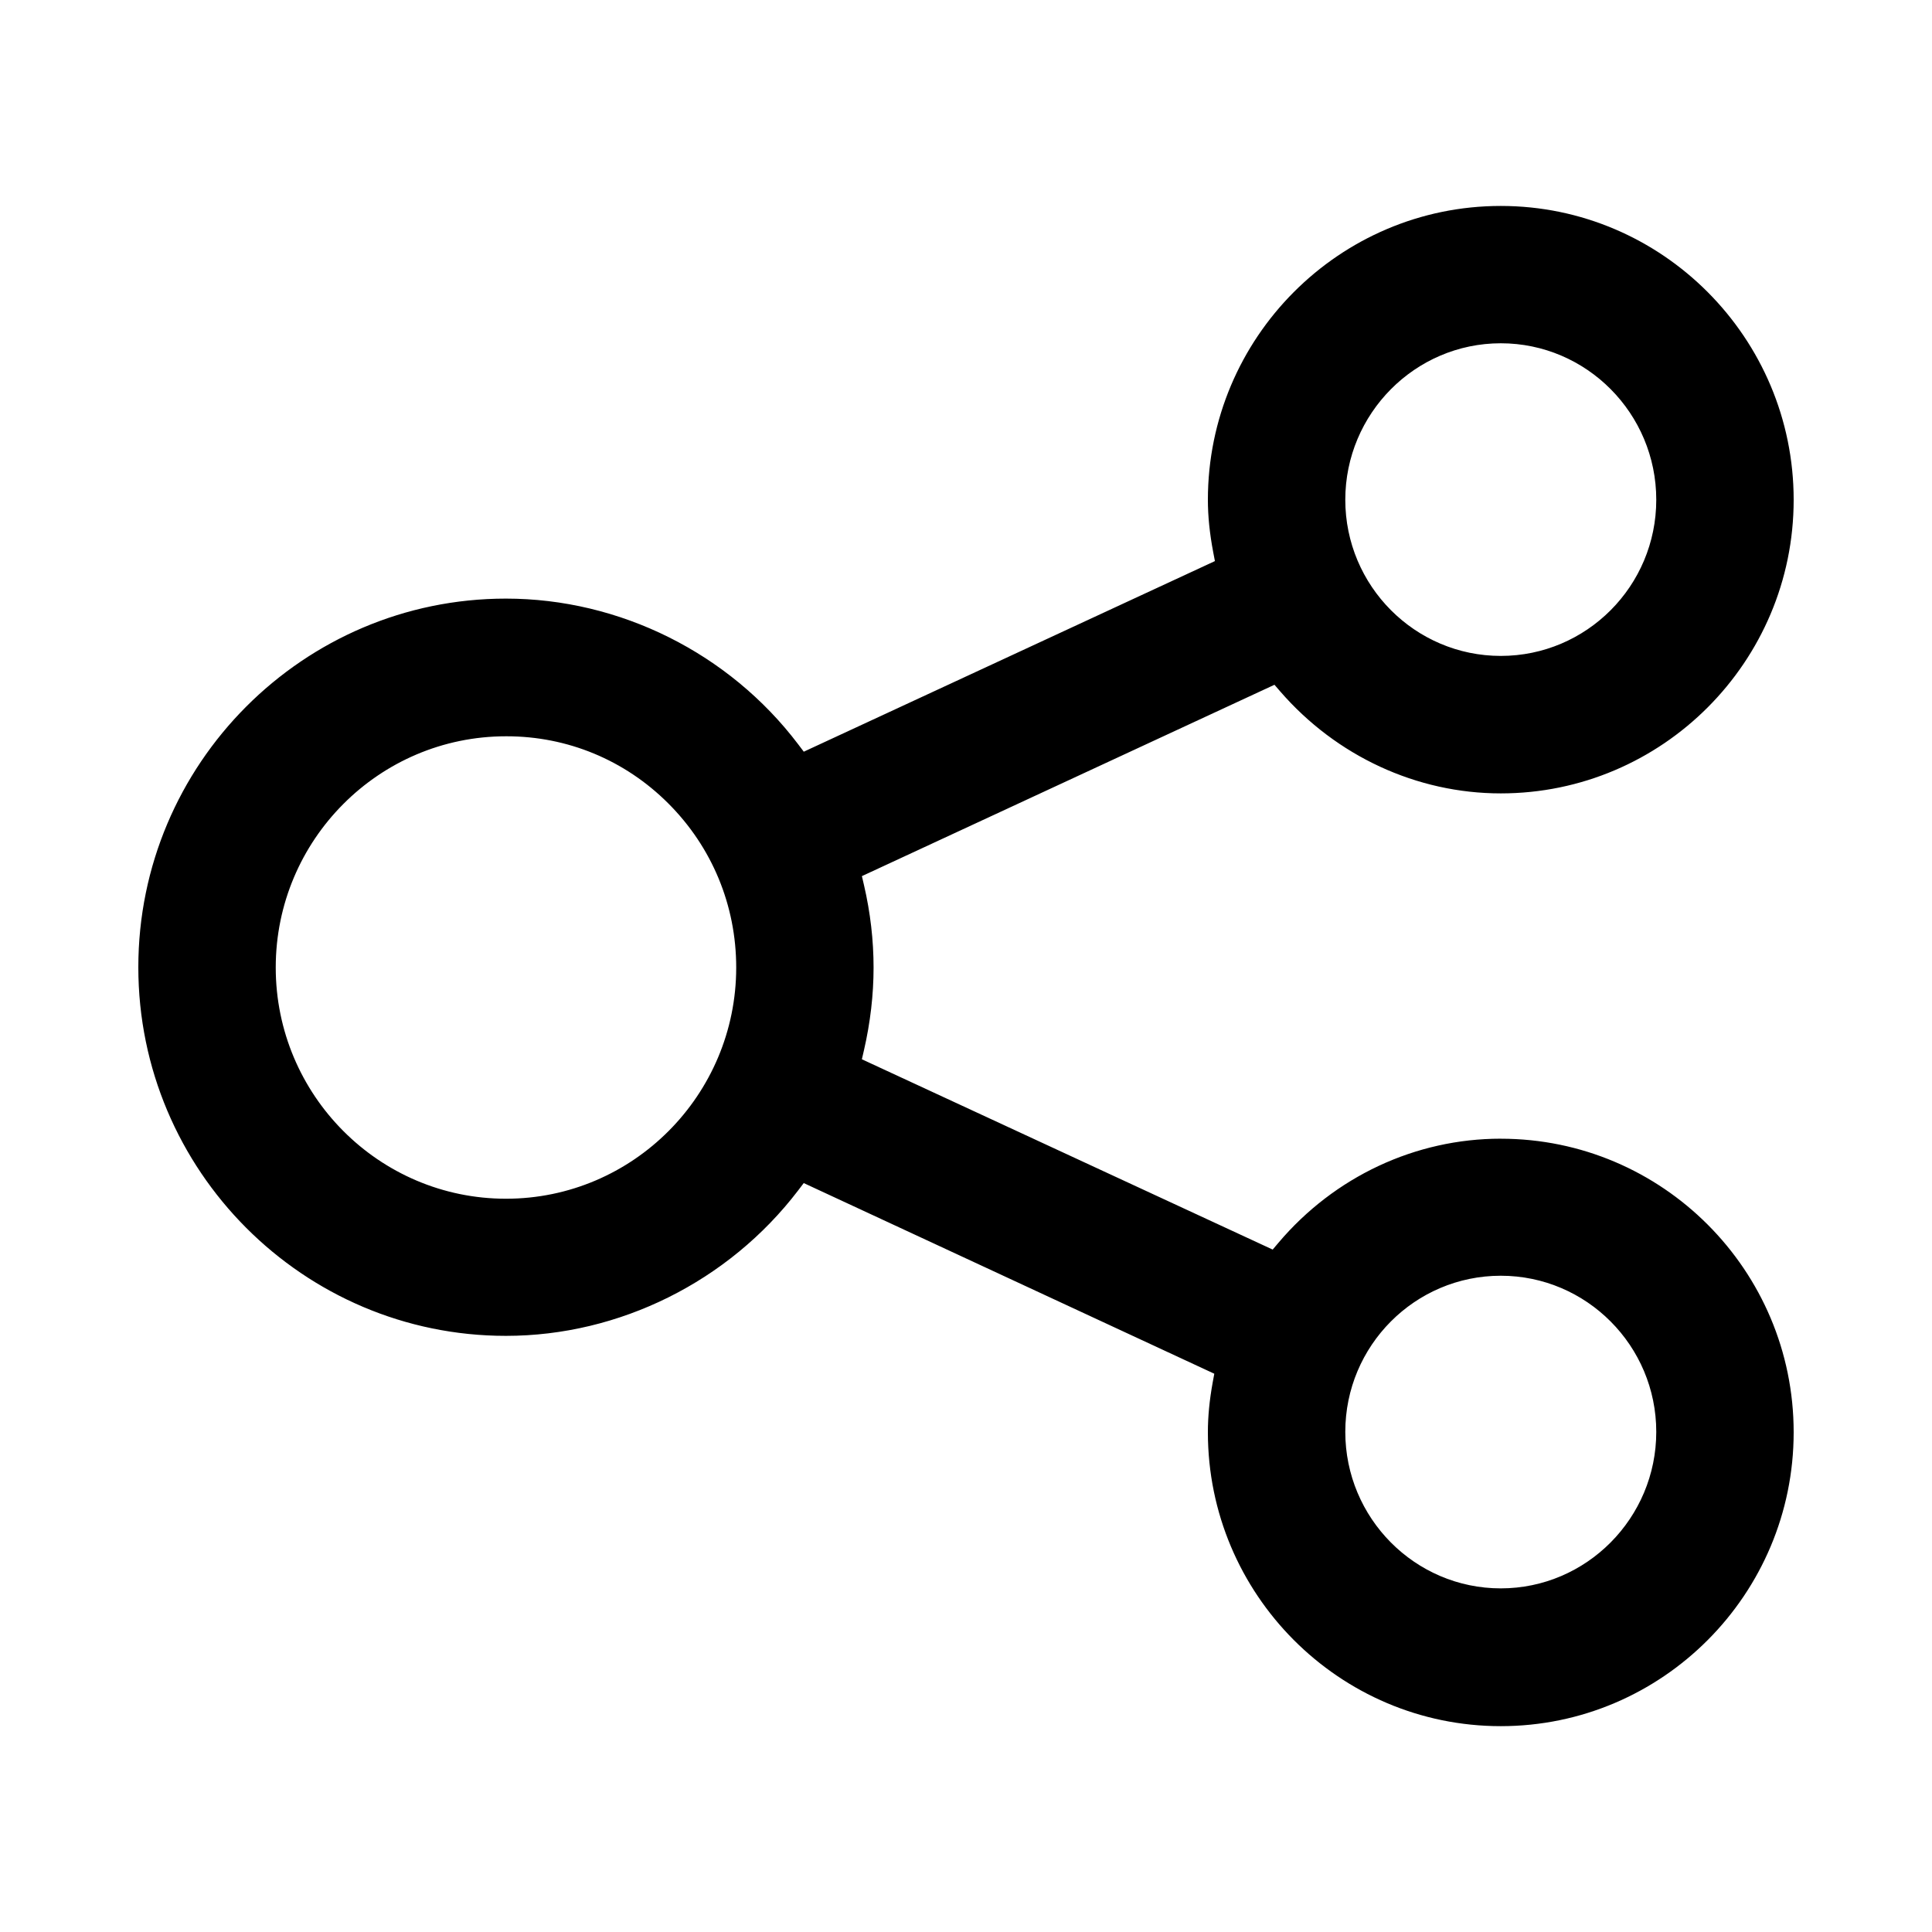 <?xml version="1.0" encoding="UTF-8"?><svg id="Layer_1" xmlns="http://www.w3.org/2000/svg" viewBox="0 0 500 500"><path d="m388.4,294.69c-22.08,0-43.05,9.82-57.55,26.95l-1.48,1.75-106.32-49.25.55-2.37c1.64-7.13,2.48-14.32,2.48-21.37s-.83-14.23-2.47-21.29l-.55-2.37,106.77-49.52,1.48,1.71c14.54,16.77,35.35,26.4,57.09,26.4,41.79,0,75.8-34.08,75.8-75.97s-34-76.06-75.8-76.06-75.8,34.12-75.8,76.06c0,4.2.45,8.64,1.38,13.55l.44,2.3-106.4,49.33-1.46-1.93c-17.89-23.6-46.16-37.69-75.62-37.69-52.46,0-95.14,42.8-95.14,95.4s42.68,95.4,95.14,95.4c29.35,0,57.62-14.06,75.61-37.62l1.46-1.92,106.25,49.34-.42,2.28c-.83,4.59-1.24,8.8-1.24,12.87,0,41.94,34,76.06,75.8,76.06s75.8-34.12,75.8-76.06-34-75.97-75.8-75.97Zm0-205.85c22.19,0,40.24,18.17,40.24,40.5s-18.05,40.41-40.24,40.41-40.24-18.13-40.24-40.41,18.05-40.5,40.24-40.5Zm-257.46,221.39c-32.85,0-59.58-26.84-59.58-59.84s26.73-59.84,59.6-59.84h.15c15.75,0,30.6,6.15,41.8,17.33,11.36,11.33,17.62,26.43,17.62,42.51,0,33-26.73,59.84-59.58,59.84Zm257.46,100.84c-22.19,0-40.24-18.17-40.24-40.5s18.05-40.41,40.24-40.41,40.24,18.13,40.24,40.41-18.05,40.5-40.24,40.5Z"/></svg>